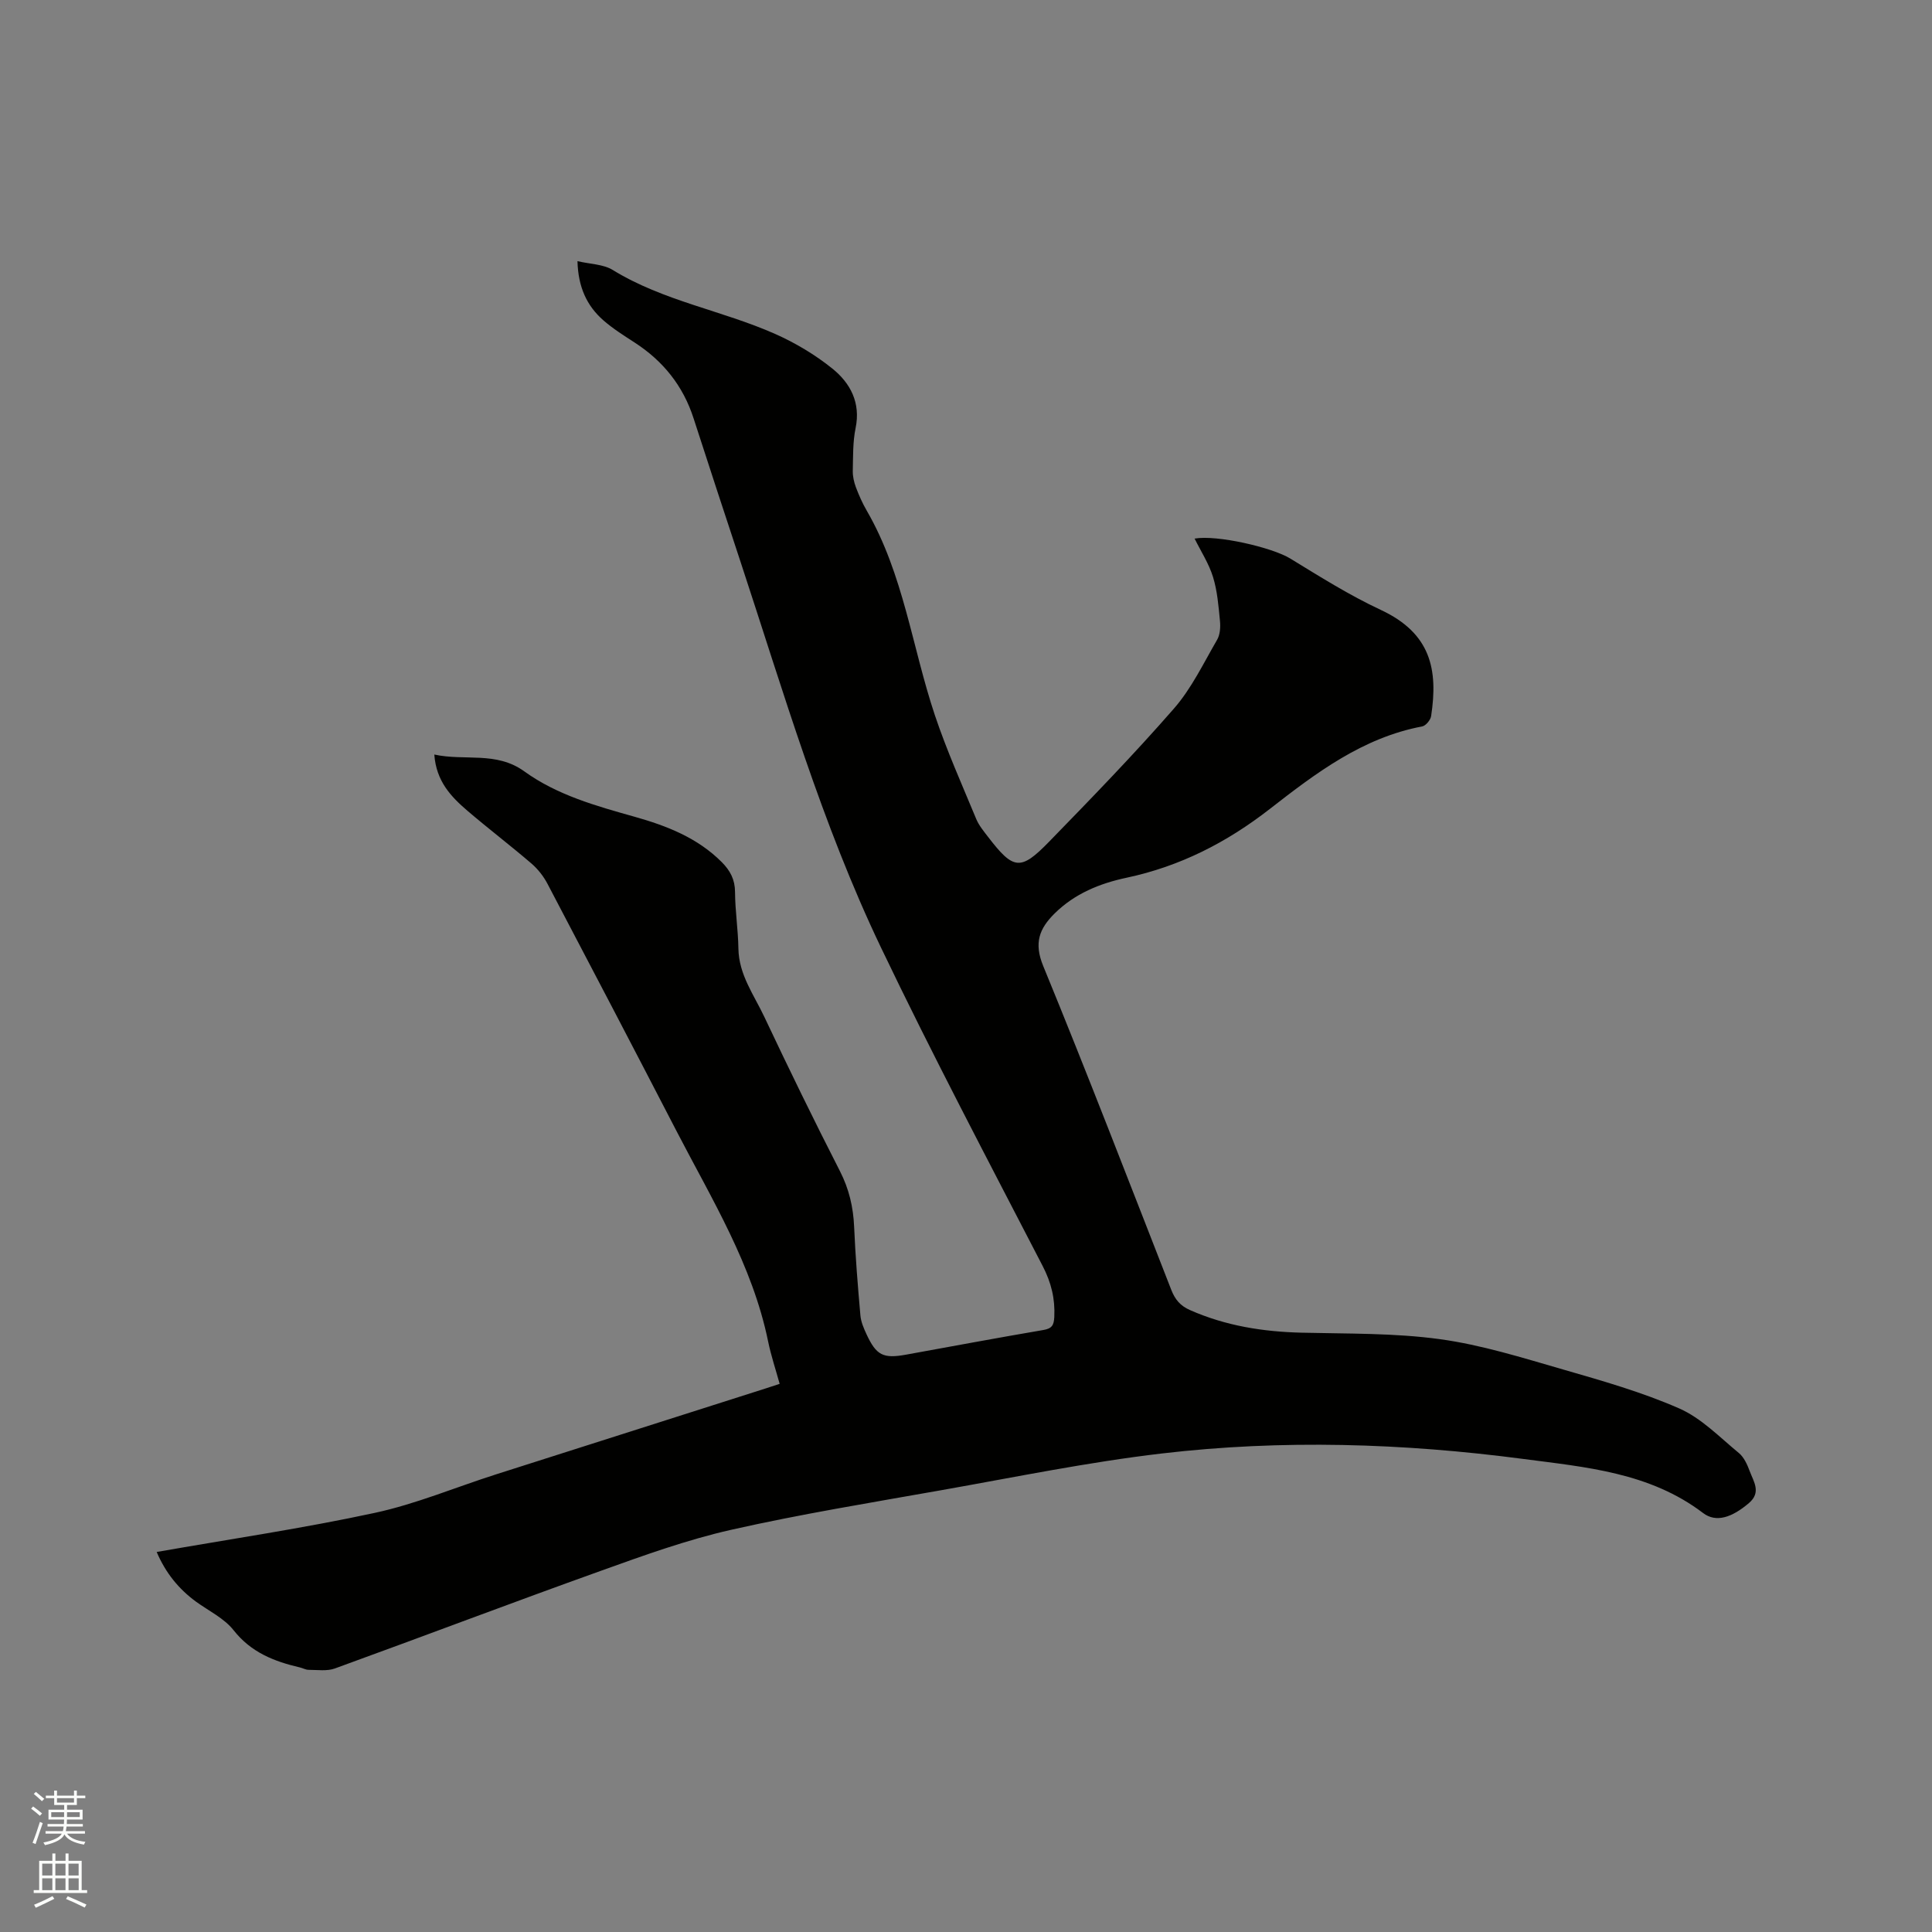 <svg enable-background="new 0 0 400 400" viewBox="0 0 400 400" xmlns="http://www.w3.org/2000/svg"><rect x="0" y="0" width="400" height="400" fill="#808080" stroke="none"/><path d="m6.44 374.46.42-.45c.65.47 1.27.95 1.85 1.44l-.45.49c-.65-.56-1.25-1.06-1.82-1.48m.93 7.33-.63-.26c.55-1.36 1.05-2.8 1.52-4.33.19.1.38.19.59.27-.46 1.29-.95 2.73-1.48 4.32m-.38-10.38.44-.42c.43.34 1.01.82 1.74 1.44l-.49.49c-.53-.51-1.09-1.01-1.69-1.51m2.5.35h1.72v-1.04h.59v1.04h3.52v-1.04h.59v1.04h1.75v.53h-1.75v1.42h-2.03v.97h3.22v2.03h-3.24c0 .35-.01.66-.03.93h3.32v.53h-3.37c-.03.27-.08.58-.15.94h3.96v.53h-3.71c.67.92 1.93 1.48 3.79 1.68-.13.24-.23.44-.29.59-2.13-.38-3.48-1.08-4.04-2.12-.43.97-1.77 1.72-4.03 2.23-.09-.19-.2-.37-.33-.55 2.1-.42 3.37-1.03 3.81-1.83h-3.36v-.53h3.58c.08-.29.13-.61.16-.94h-3.33v-.53h3.39c.02-.27.04-.58.04-.93h-3.23v-2.03h3.25v-.97h-2.07v-1.42h-1.73zm1.12 3.44v1h2.65c.01-.3.02-.44.01-.4v-.25-.35zm1.19-2h3.52v-.91h-3.52zm4.71 2h-2.63v.59c0 .15-.01.28-.01.4h2.64z" fill="#fbfcfa"/><path d="m13.56 383.74h.63v1.52h2.72v6.07h1.13v.6h-11.06v-.6h1.13v-6.07h2.73v-1.52h.63v1.52h2.1v-1.52zm-2.69 8.83.38.56c-1.24.63-2.53 1.25-3.85 1.85-.1-.21-.21-.42-.34-.63 1.36-.55 2.63-1.15 3.81-1.78m-2.13-4.27h2.1v-2.45h-2.1zm0 3.04h2.1v-2.46h-2.1zm2.72-3.04h2.1v-2.45h-2.1zm0 3.04h2.1v-2.46h-2.1zm6.07 3.6c-1.41-.71-2.7-1.3-3.86-1.78l.35-.56c1.45.62 2.75 1.19 3.88 1.72zm-1.25-9.09h-2.1v2.45h2.1zm-2.09 5.49h2.1v-2.46h-2.1z" fill="#fbfcfa"/><path d="m32.44 321.32c15.33-2.69 30.34-4.9 45.13-8.09 8.54-1.84 16.73-5.3 25.1-7.97 18.65-5.96 37.32-11.89 55.98-17.84.8-.26 1.6-.53 2.77-.91-.82-2.96-1.78-5.83-2.39-8.78-3.25-15.84-11.65-29.43-18.94-43.51-8.86-17.12-17.78-34.2-26.75-51.26-.81-1.54-1.97-3.02-3.29-4.16-4.34-3.73-8.9-7.2-13.25-10.92-3.4-2.91-6.49-6.12-6.88-11.66 6.34 1.38 12.8-.73 18.64 3.49 6.78 4.9 14.82 7.14 22.79 9.38 6.68 1.88 13.07 4.36 18.11 9.43 1.71 1.73 2.71 3.57 2.72 6.15.02 3.91.64 7.82.7 11.74.09 5.39 3.22 9.57 5.36 14.11 5.06 10.72 10.26 21.39 15.66 31.95 1.89 3.7 2.76 7.44 2.94 11.53.26 6.13.76 12.26 1.3 18.37.12 1.33.7 2.66 1.27 3.89 2.03 4.37 3.46 5.06 8.16 4.21 9.48-1.72 18.96-3.49 28.46-5.11 1.77-.3 2.16-1.01 2.25-2.67.19-3.8-.63-7.15-2.42-10.6-11.33-21.91-22.85-43.73-33.49-65.97-12.22-25.56-20.14-52.78-28.99-79.62-3.28-9.95-6.56-19.9-9.78-29.88-2.17-6.74-6.31-11.89-12.22-15.71-2.22-1.44-4.48-2.86-6.46-4.59-3.41-2.99-5.22-6.86-5.36-12.25 2.63.62 5.35.62 7.31 1.83 10.45 6.43 22.61 8.36 33.62 13.24 4.19 1.86 8.27 4.3 11.84 7.17 3.72 3 5.9 7.06 4.81 12.33-.59 2.88-.51 5.91-.58 8.88-.02 1.12.25 2.3.64 3.35.63 1.68 1.37 3.34 2.27 4.89 7.6 13.15 9.37 28.23 14.09 42.33 2.45 7.3 5.61 14.36 8.56 21.48.56 1.34 1.55 2.53 2.45 3.7 5.25 6.84 6.71 7.09 12.63 1 8.79-9.03 17.58-18.09 25.86-27.58 3.64-4.17 6.11-9.38 8.93-14.23.62-1.07.72-2.63.59-3.92-.3-3.05-.54-6.18-1.44-9.09-.86-2.78-2.51-5.31-3.81-7.94 4.6-.82 16.05 1.83 19.79 4.12 6.13 3.75 12.26 7.61 18.75 10.64 10.4 4.85 11.89 12.37 10.43 21.98-.12.82-1.11 2.01-1.86 2.15-12.34 2.33-22.02 9.67-31.52 17.07-8.94 6.96-18.6 11.9-29.7 14.26-5.51 1.17-10.72 3.28-14.88 7.4-3.18 3.15-4.31 6.11-2.35 10.88 9.13 22.23 17.76 44.66 26.51 67.04.78 1.99 1.85 3.3 3.88 4.19 7.41 3.27 15.15 4.49 23.18 4.68 9.53.23 19.15.05 28.55 1.34 8.64 1.18 17.12 3.86 25.55 6.29 8.11 2.34 16.3 4.67 24 8.05 4.59 2.01 8.36 5.95 12.34 9.22 1.07.88 1.76 2.41 2.26 3.77.8 2.16 2.45 4.38-.17 6.61-3.49 2.97-6.77 4.11-9.48 2.06-11.05-8.41-24.28-9.5-37.23-11.2-24.88-3.27-49.91-4.06-74.86-1.13-15.34 1.8-30.52 4.93-45.75 7.62-14.5 2.57-29.05 4.94-43.4 8.18-9.14 2.07-18.06 5.29-26.91 8.47-18.43 6.6-36.73 13.56-55.13 20.24-1.63.59-3.61.28-5.43.28-.61 0-1.21-.36-1.83-.5-5.31-1.24-10.08-3.1-13.7-7.69-1.96-2.49-5.15-4.01-7.8-5.93-3.54-2.6-6.25-5.88-8.13-10.28z" fill="#010100"/></svg>